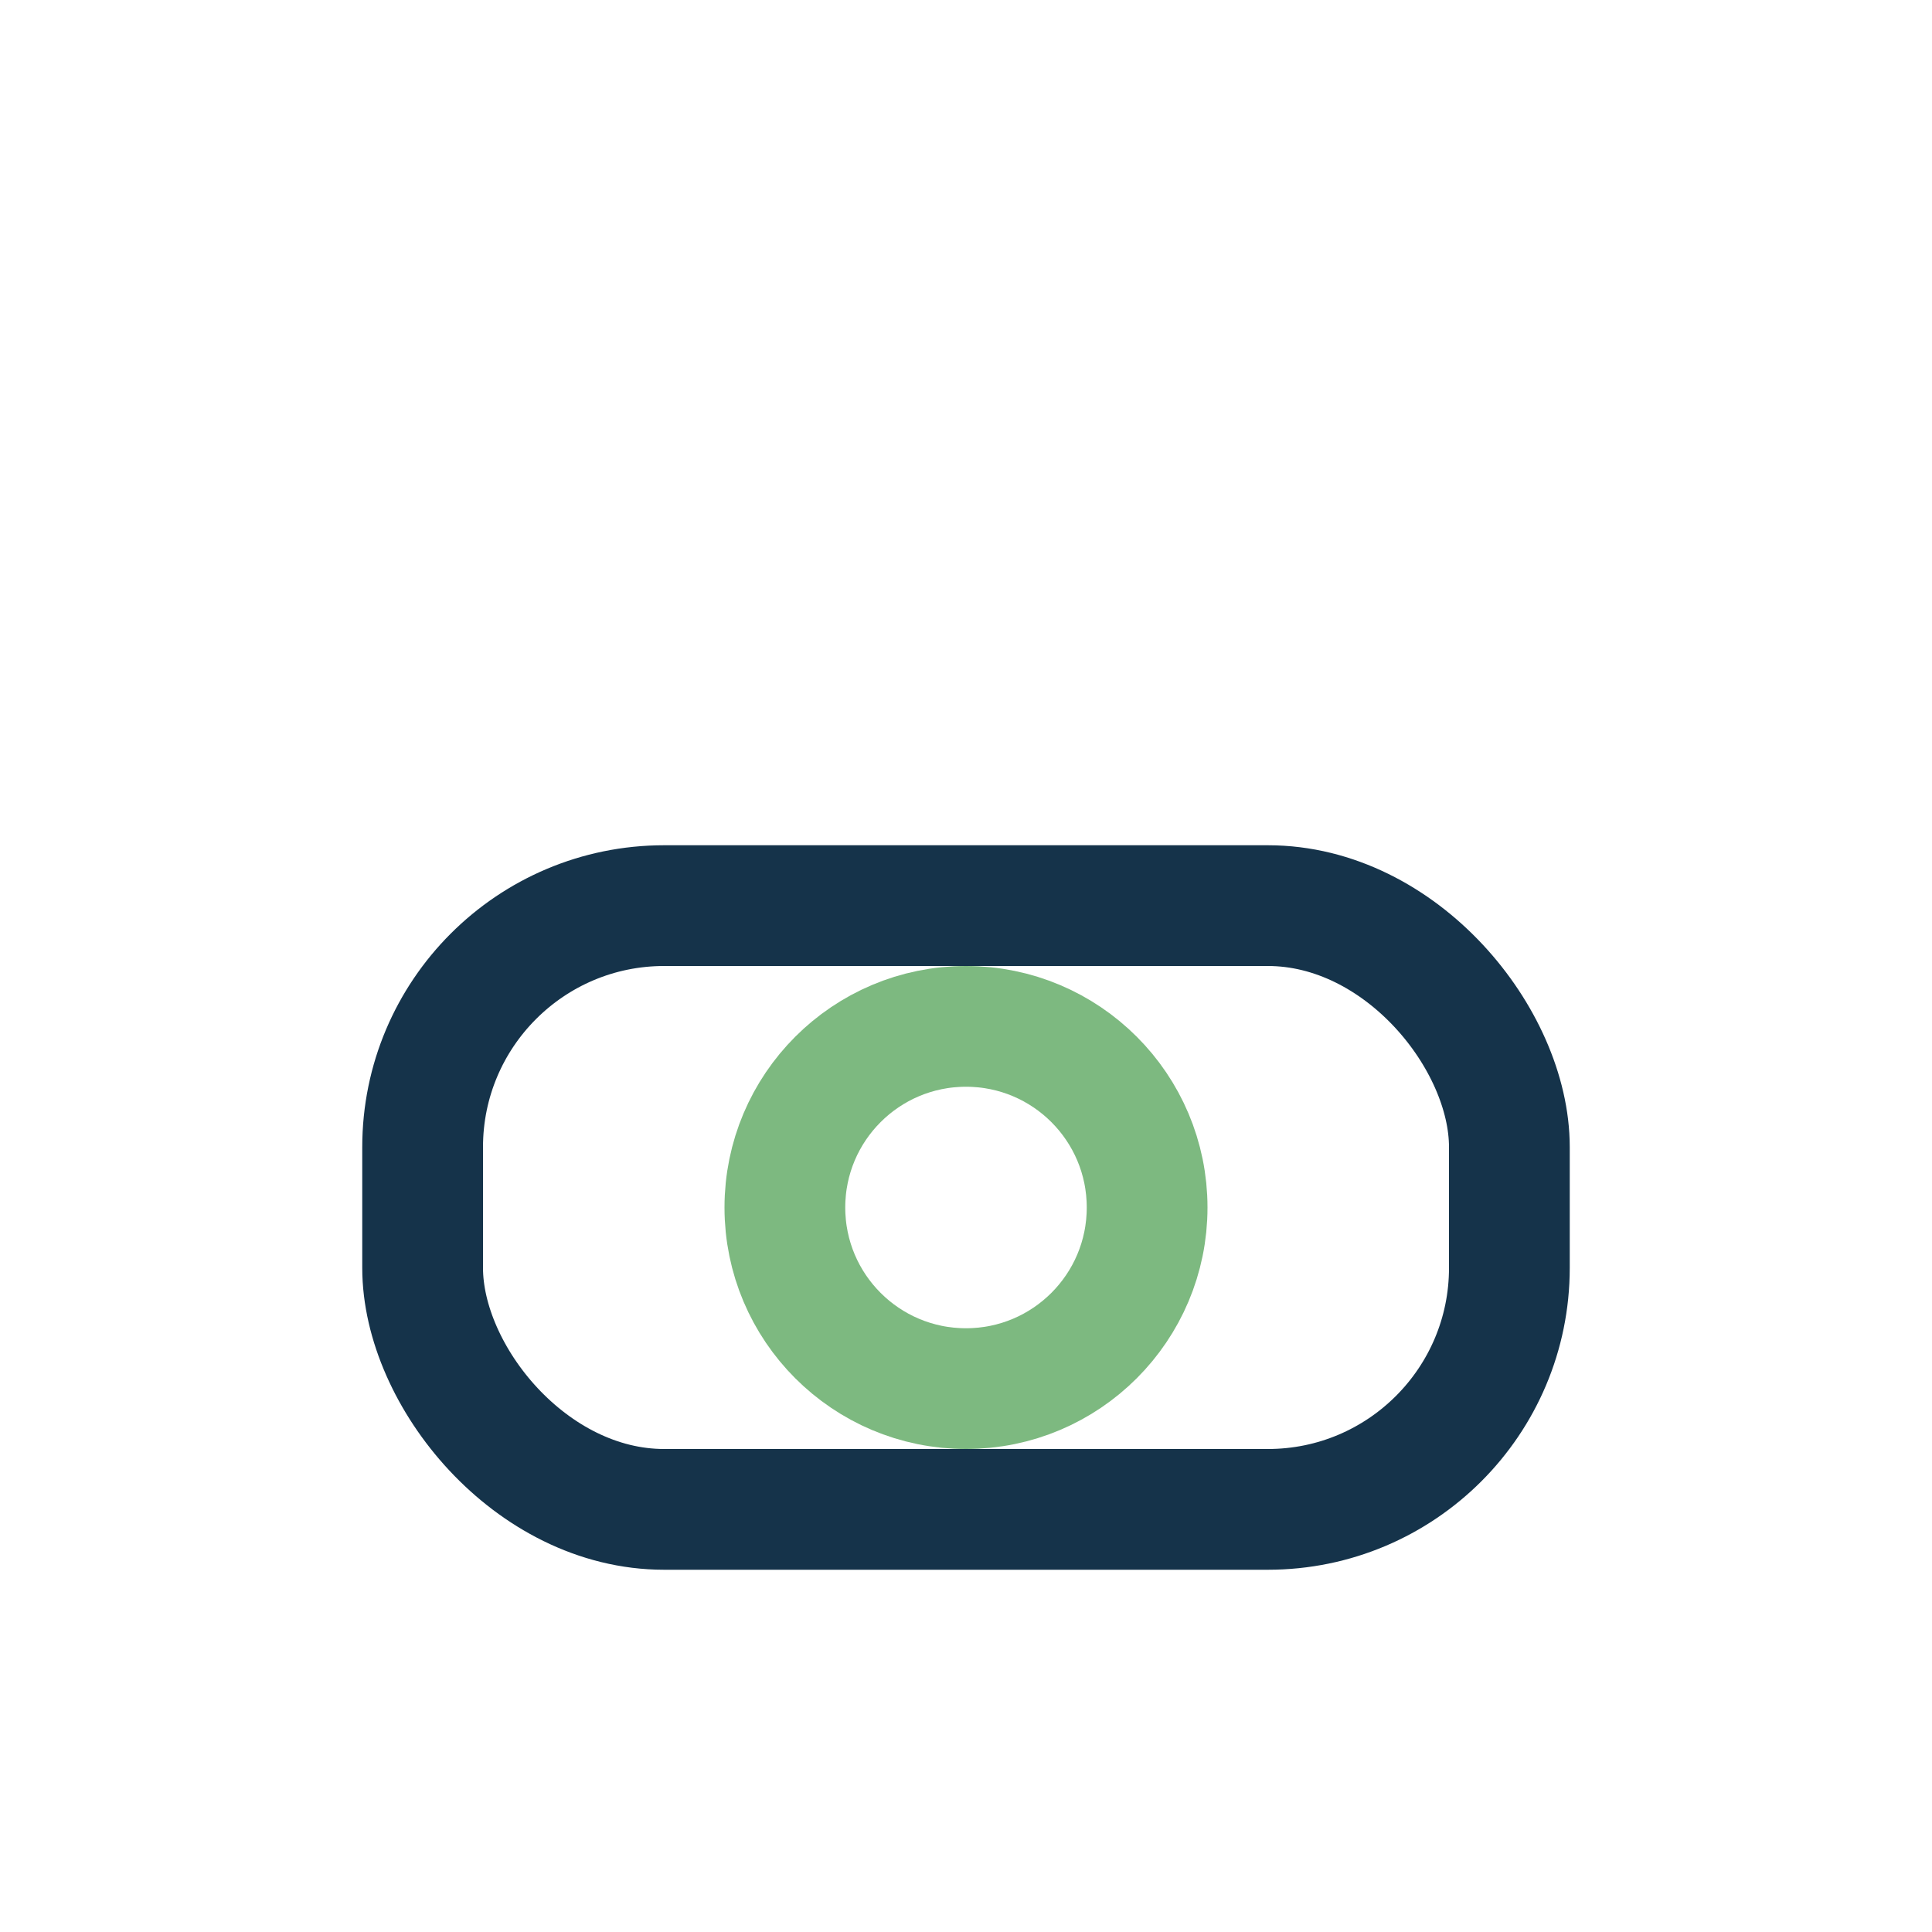 <?xml version="1.0" encoding="UTF-8"?>
<svg xmlns="http://www.w3.org/2000/svg" width="32" height="32" viewBox="0 0 32 32"><rect x="7" y="15" width="18" height="10" rx="4" fill="none" stroke="#15334A" stroke-width="2"/><circle cx="16" cy="20" r="3" fill="none" stroke="#7DB980" stroke-width="2"/></svg>